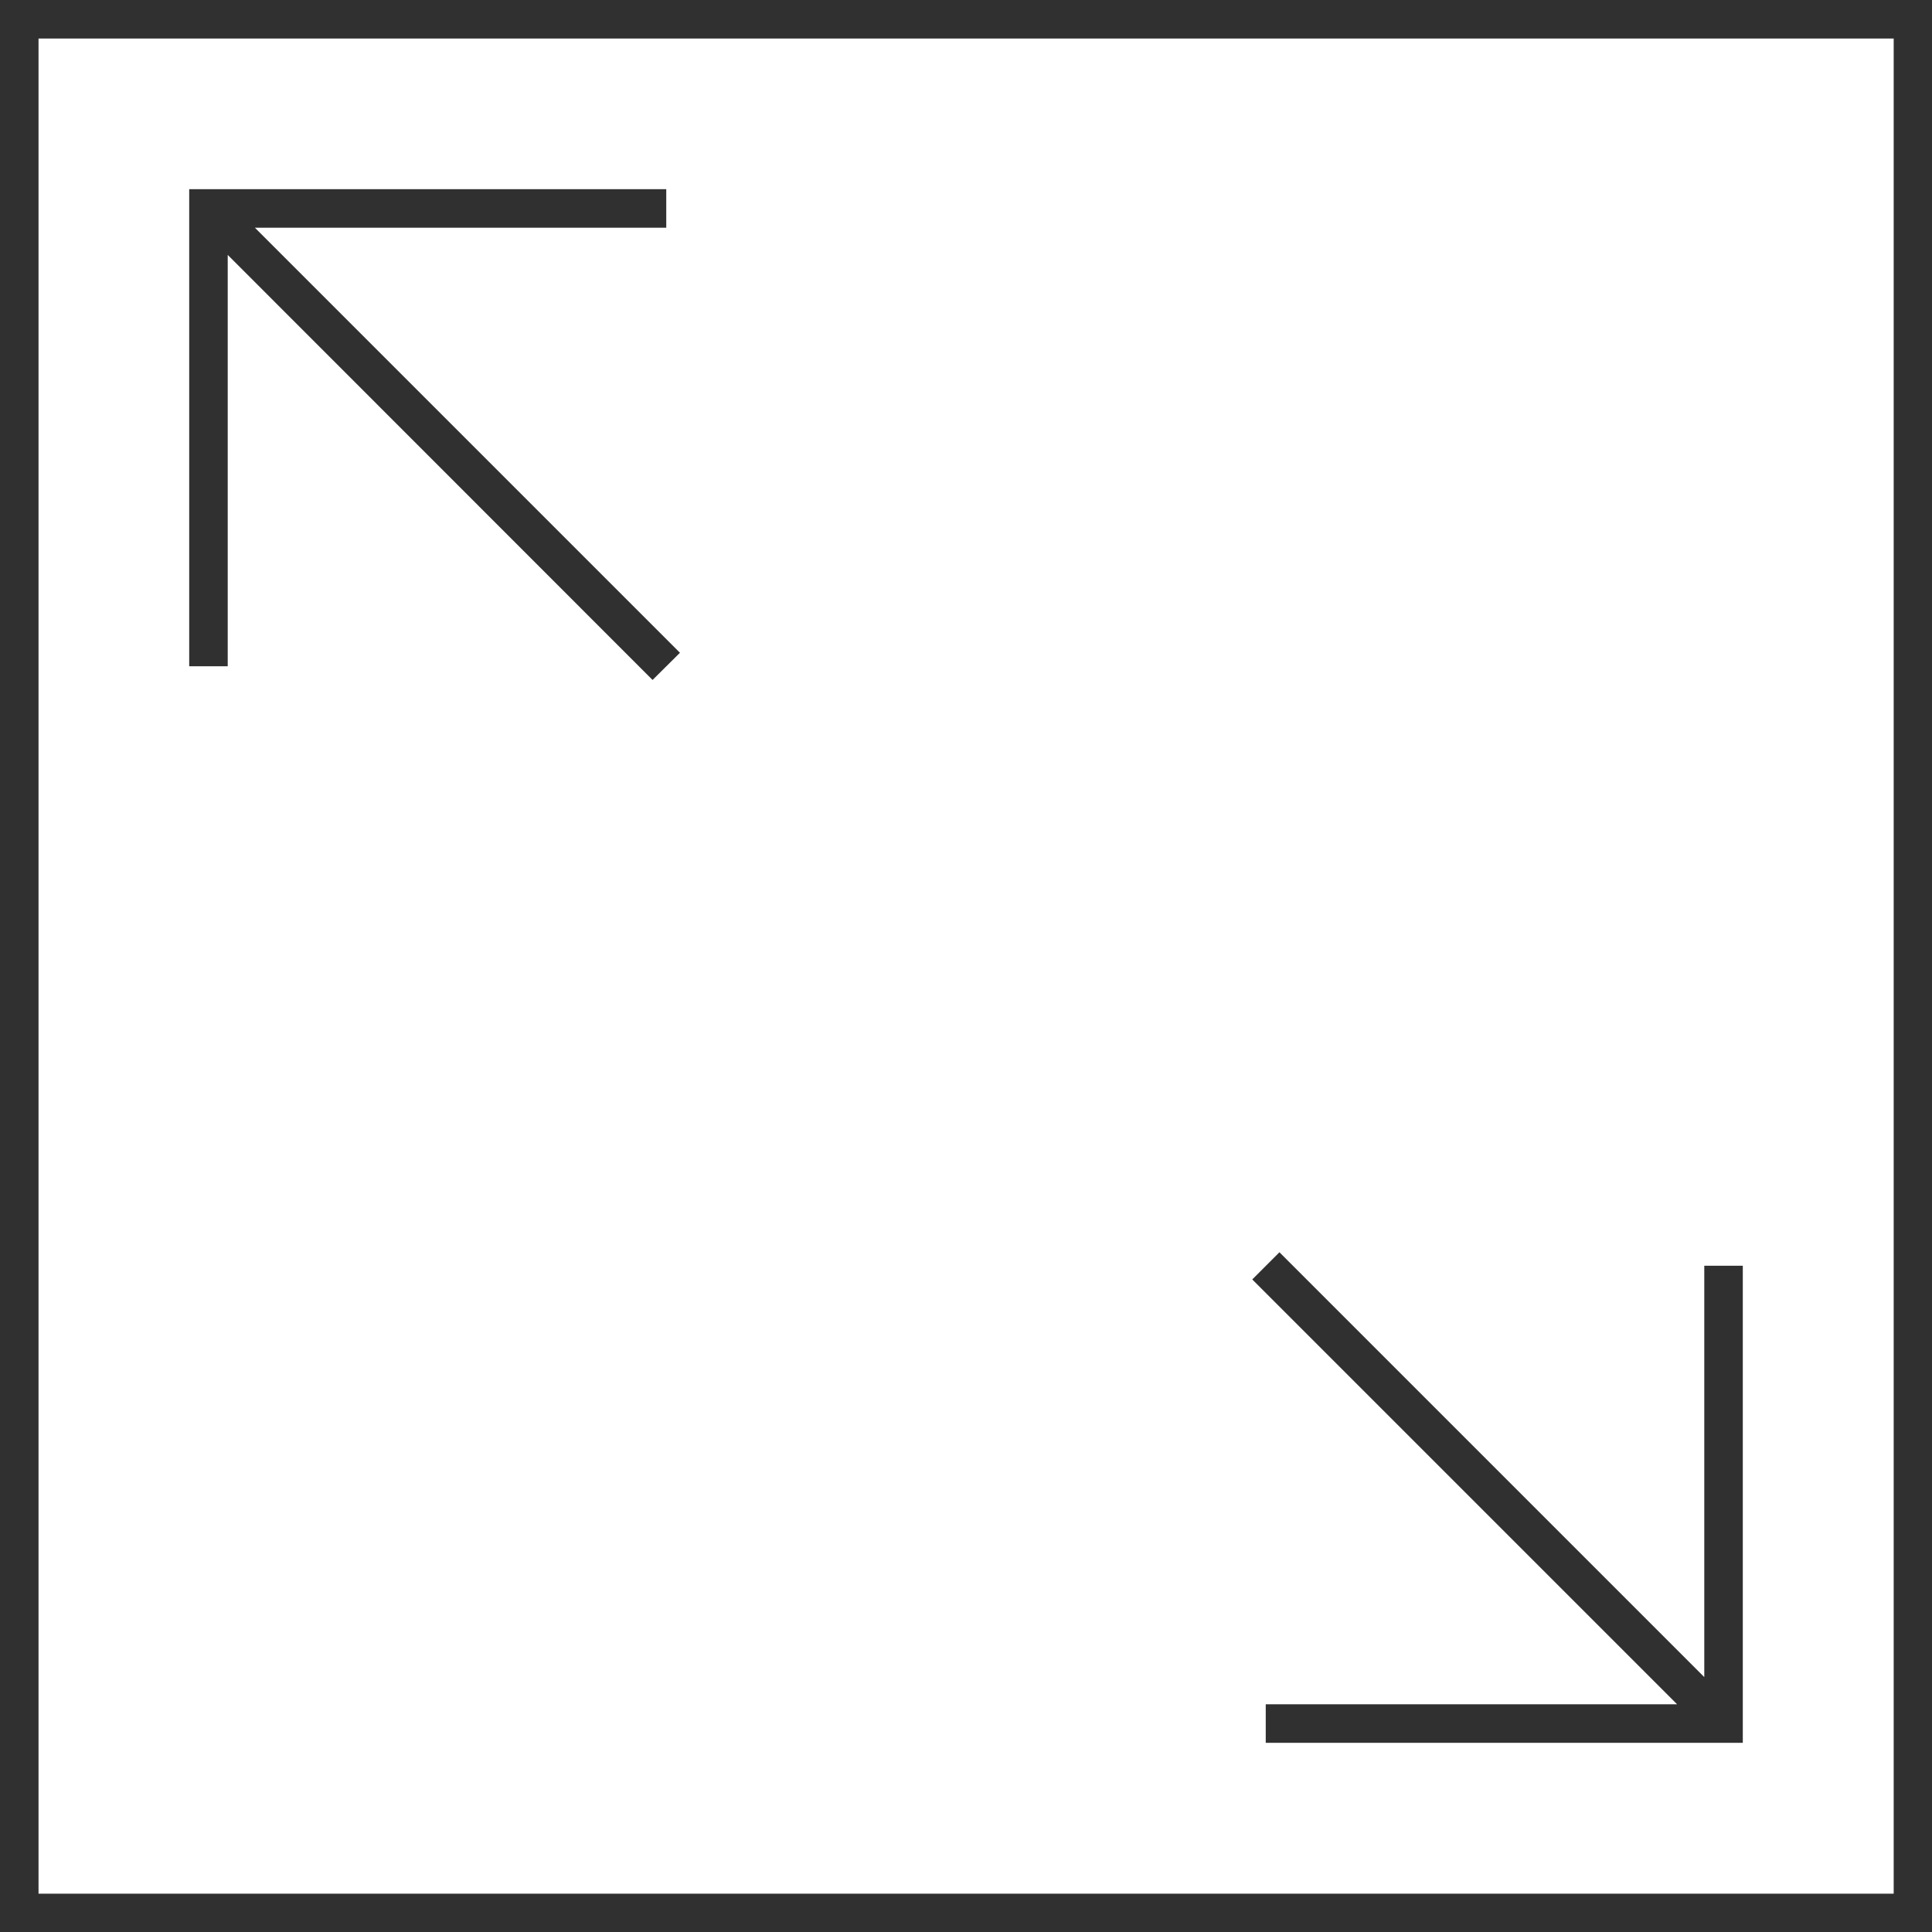 <svg xmlns="http://www.w3.org/2000/svg" id="Calque_1" viewBox="0 0 90.27 90.27"><defs><style>.cls-1{fill:#303031;}.cls-2{fill:none;}</style></defs><g><polygon class="cls-2" points="40.96 1.8 1.8 1.8 1.8 26.25 1.8 28.41 1.8 88.48 40.96 88.48 43.12 88.48 72.87 88.48 75.03 88.48 88.48 88.48 88.48 46.21 88.48 44.06 88.48 1.8 43.12 1.8 40.96 1.8"></polygon><path class="cls-1" d="m0,0v90.27h90.27V0H0Zm88.48,44.06v44.42H1.8V1.8h86.68v42.26Z"></path></g><polygon class="cls-1" points="31.77 30.5 11.91 10.64 31.13 10.64 31.13 8.84 8.84 8.84 8.84 31.13 10.64 31.13 10.64 11.91 30.49 31.77 31.77 30.5"></polygon><polygon class="cls-1" points="58.51 59.78 78.36 79.63 59.14 79.63 59.14 81.43 81.43 81.43 81.43 59.14 79.63 59.14 79.63 78.36 59.78 58.51 58.51 59.78"></polygon></svg>